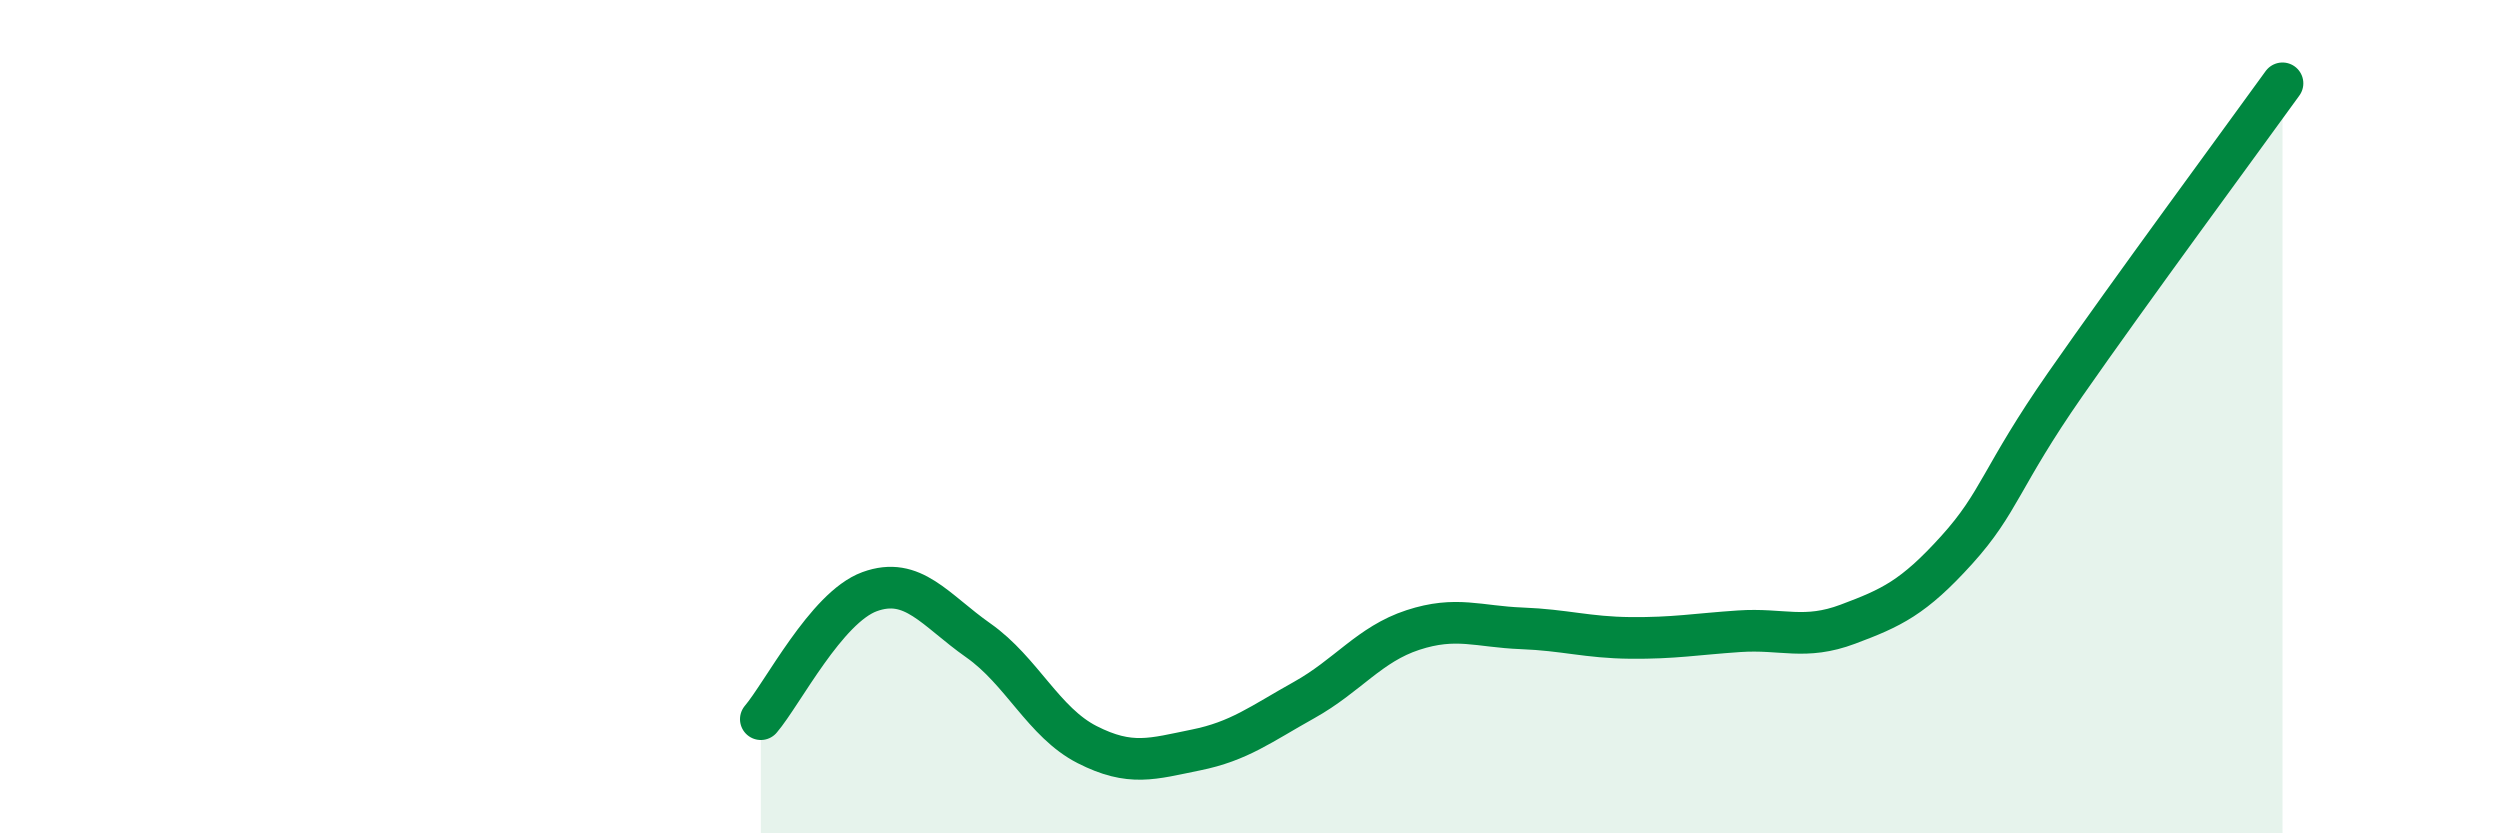 
    <svg width="60" height="20" viewBox="0 0 60 20" xmlns="http://www.w3.org/2000/svg">
      <path
        d="M 18.26,17.26 C 18.78,16.65 19.83,14.58 20.87,14.2 C 21.91,13.82 22.44,14.64 23.48,15.37 C 24.52,16.1 25.05,17.34 26.09,17.87 C 27.13,18.4 27.66,18.21 28.7,18 C 29.74,17.79 30.26,17.38 31.3,16.8 C 32.34,16.22 32.87,15.46 33.91,15.12 C 34.95,14.78 35.48,15.04 36.52,15.08 C 37.56,15.12 38.09,15.3 39.13,15.31 C 40.17,15.32 40.7,15.22 41.74,15.15 C 42.78,15.08 43.31,15.37 44.35,14.98 C 45.39,14.59 45.92,14.35 46.96,13.2 C 48,12.05 48.01,11.46 49.57,9.22 C 51.13,6.98 53.74,3.44 54.78,2L54.78 20L18.26 20Z"
        fill="#008740"
        opacity="0.1"
        stroke-linecap="round"
        stroke-linejoin="round"
      />
      <path
        d="M 18.26,17.26 C 18.78,16.65 19.83,14.58 20.87,14.2 C 21.91,13.82 22.44,14.64 23.48,15.37 C 24.52,16.1 25.05,17.34 26.09,17.87 C 27.13,18.4 27.66,18.21 28.7,18 C 29.74,17.79 30.26,17.38 31.3,16.8 C 32.34,16.22 32.87,15.46 33.91,15.12 C 34.95,14.78 35.48,15.04 36.52,15.08 C 37.56,15.12 38.09,15.3 39.13,15.31 C 40.17,15.32 40.7,15.22 41.74,15.15 C 42.78,15.08 43.31,15.37 44.35,14.98 C 45.39,14.59 45.92,14.35 46.96,13.2 C 48,12.05 48.01,11.46 49.57,9.22 C 51.13,6.98 53.74,3.44 54.78,2"
        stroke="#008740"
        stroke-width="1"
        fill="none"
        stroke-linecap="round"
        stroke-linejoin="round"
      />
    </svg>
  
